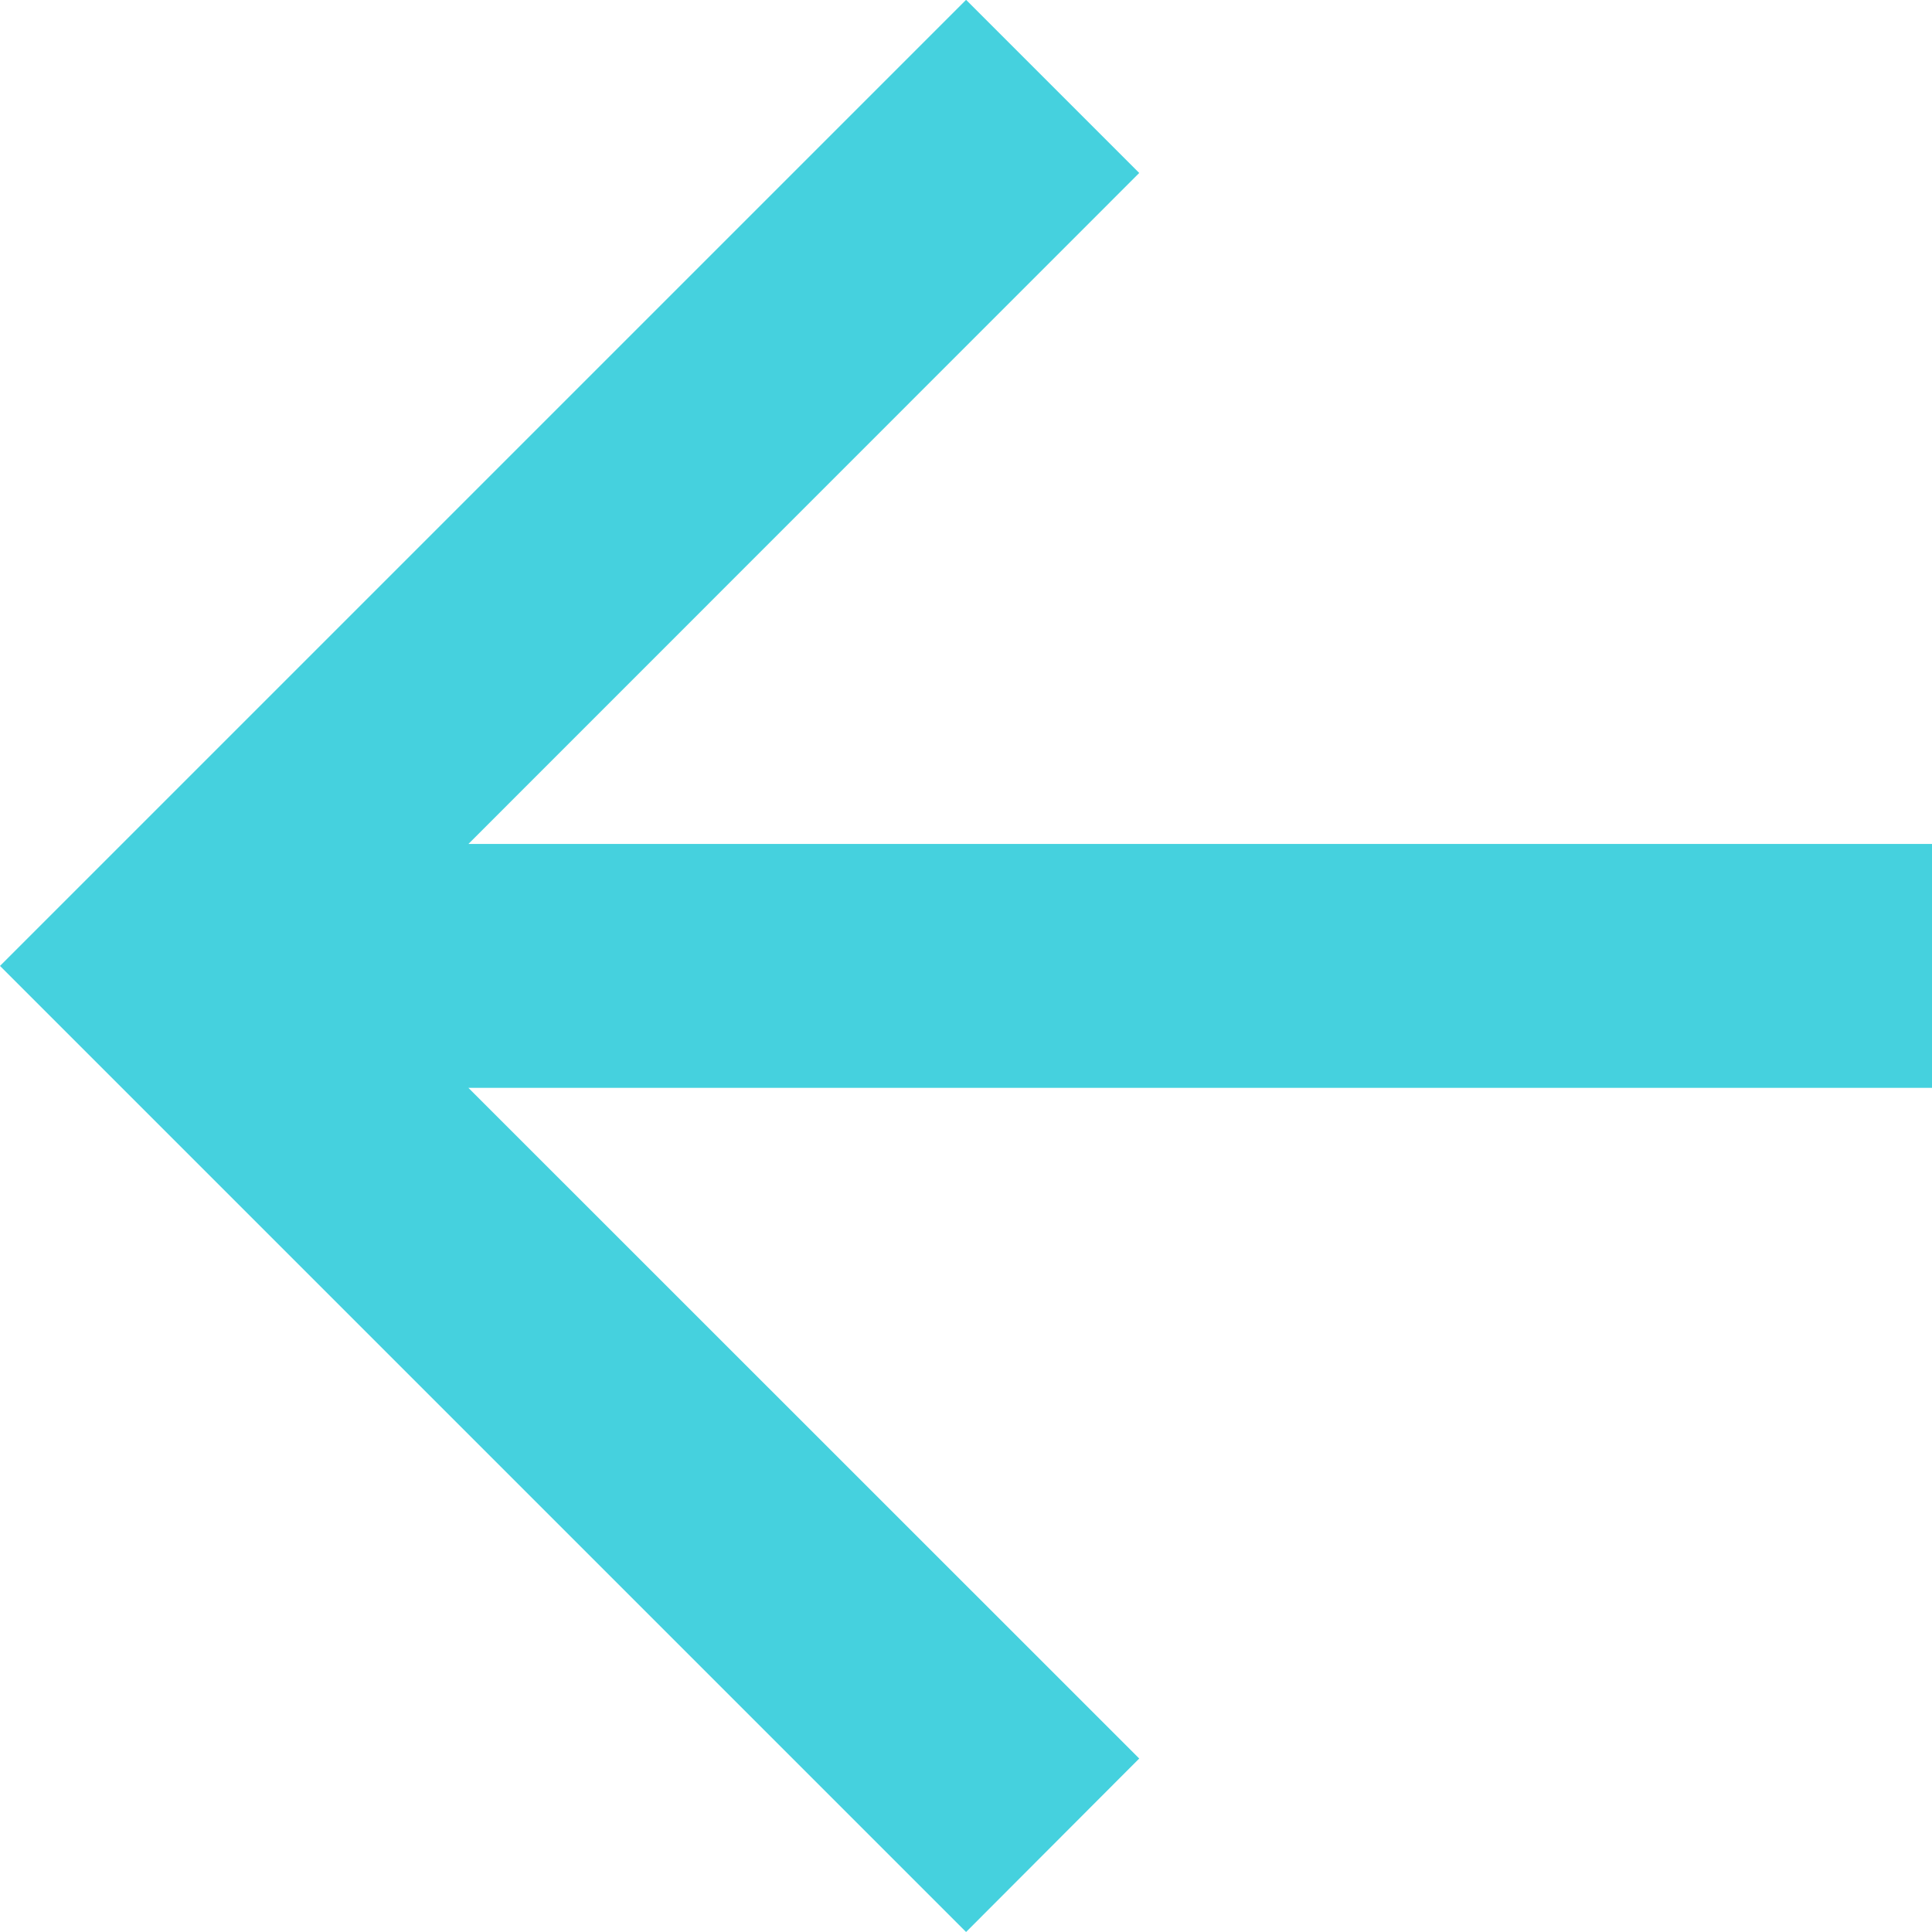 <svg version="1.1" xmlns="http://www.w3.org/2000/svg" viewBox="0 0 11.359 11.359">
    <path fill="#45d1de" d="M10.477,15.519H9.043V6.914L5.1,10.858,4.08,9.84,9.76,4.16l5.68,5.68-1.018,1.018L10.477,6.914Z" transform="translate(-4.16 15.439) rotate(-90)"></path>
</svg>